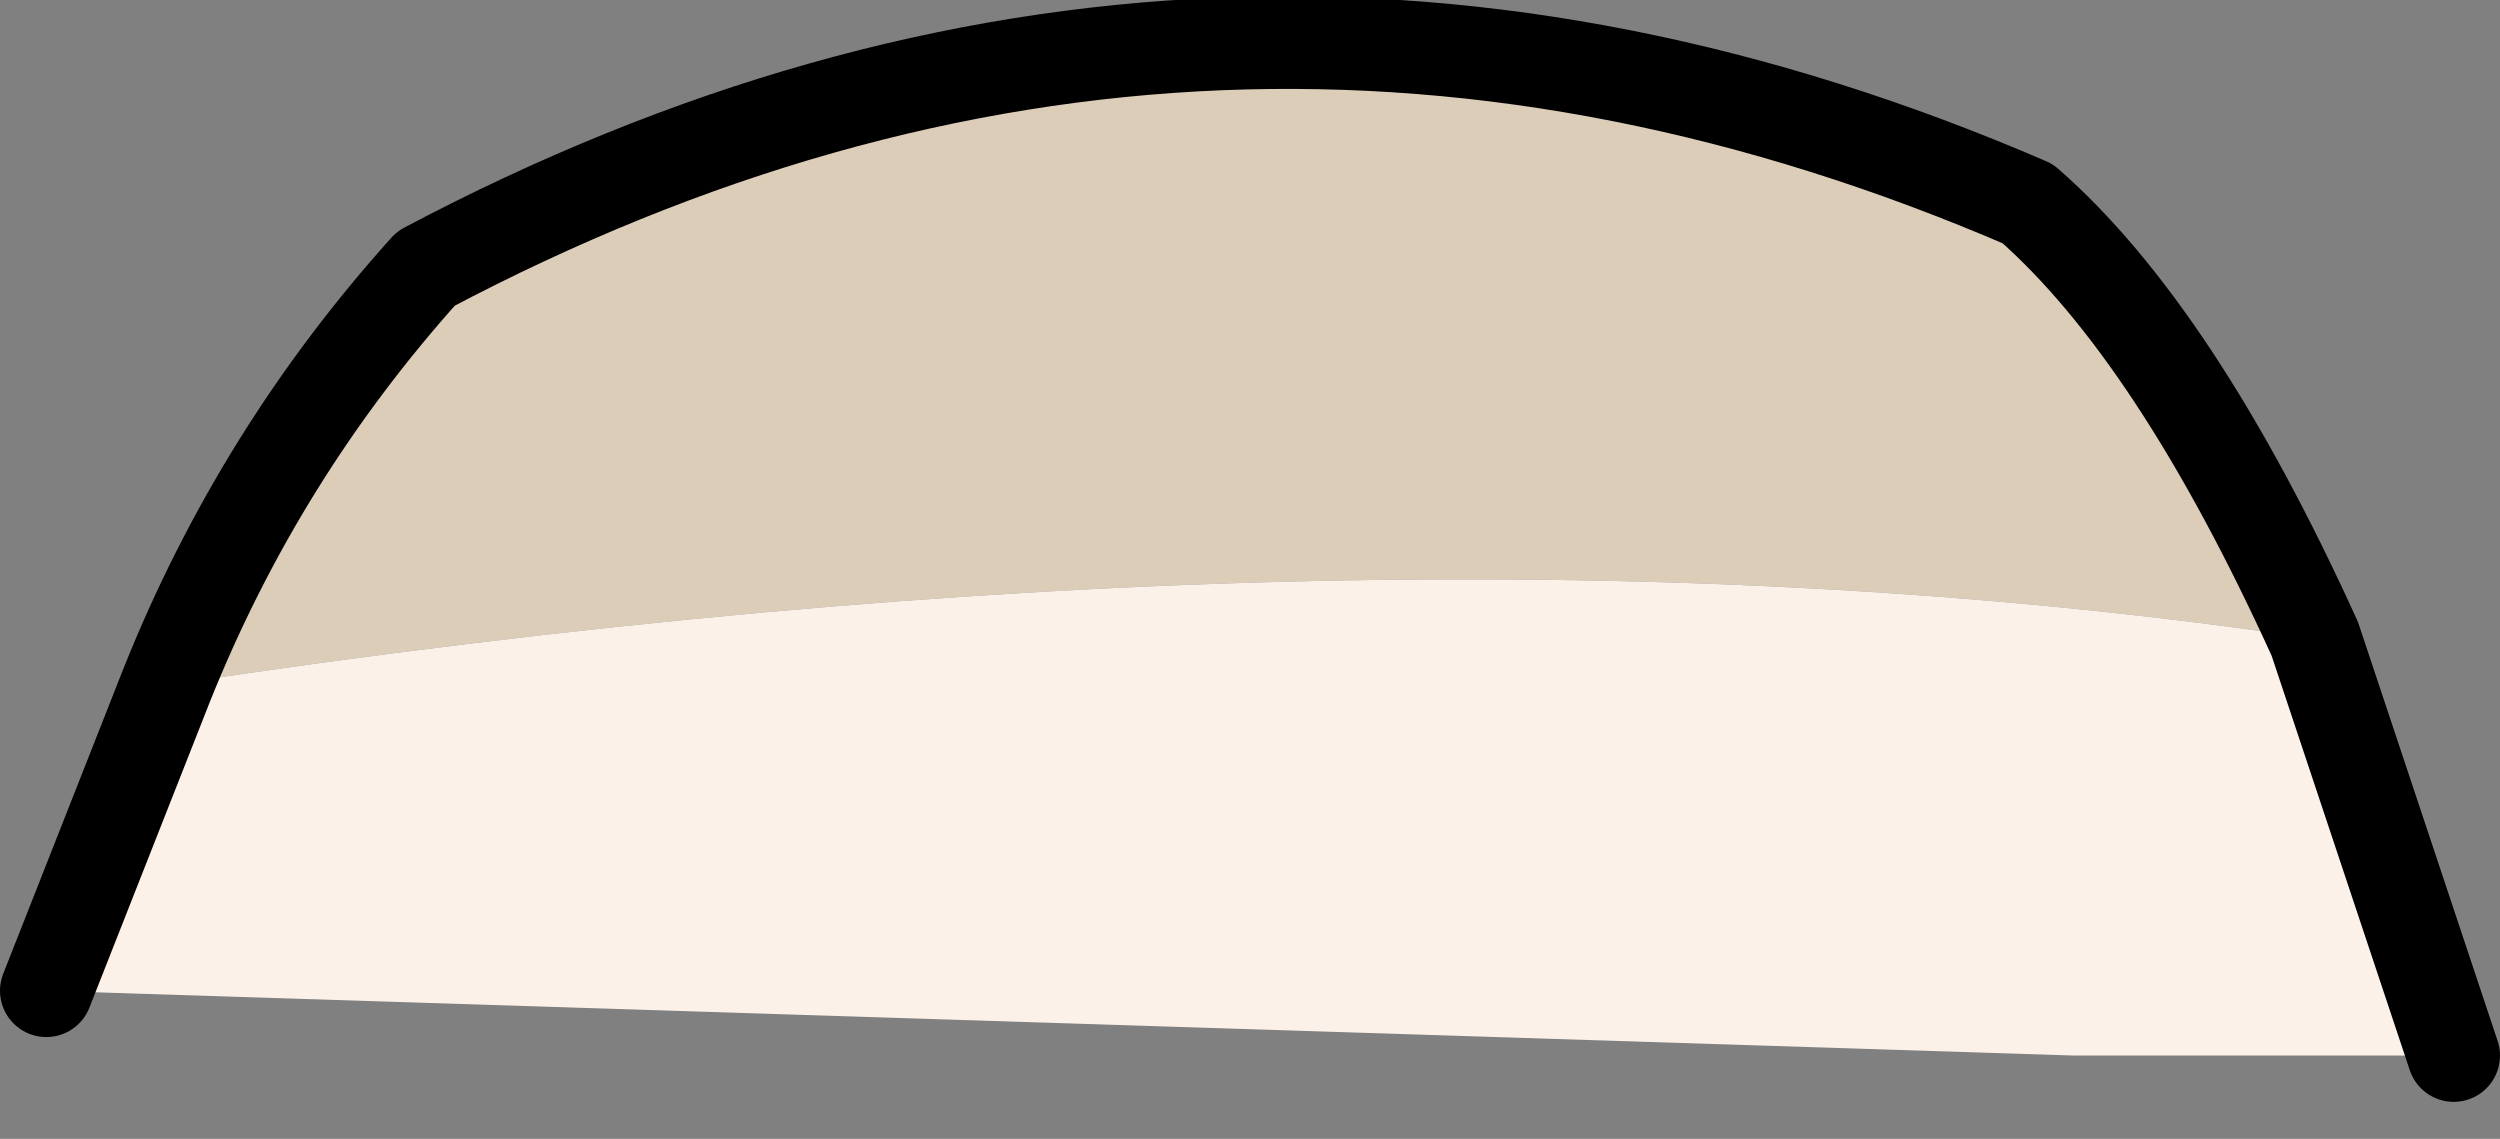 <?xml version="1.0" encoding="UTF-8" standalone="no"?>
<svg xmlns:xlink="http://www.w3.org/1999/xlink" height="6.15px" width="13.5px" xmlns="http://www.w3.org/2000/svg">
  <rect width="100%" height="100%" fill="#808080" stroke="none"/>
  <g transform="matrix(1.0, 0.0, 0.0, 1.0, 0.6, 1.5)">
    <path d="M0.3 2.2 Q0.8 0.95 1.7 -0.05 5.95 -2.3 10.35 -0.4 11.15 0.3 11.9 1.95 6.9 1.2 0.3 2.2" fill="#dbcdb8" fill-rule="evenodd" stroke="none"/>
    <path d="M0.3 2.2 Q6.9 1.2 11.9 1.95 L12.65 4.2 10.6 4.2 -0.35 3.85 0.3 2.2" fill="#fcf1e9" fill-rule="evenodd" stroke="none"/>
    <path d="M11.9 1.95 Q11.15 0.3 10.35 -0.4 5.95 -2.3 1.7 -0.05 0.8 0.95 0.3 2.2 L-0.35 3.85 M11.9 1.95 L12.65 4.2" fill="none" stroke="#000000" stroke-linecap="round" stroke-linejoin="round" stroke-width="0.5"/>
  </g>
</svg>
